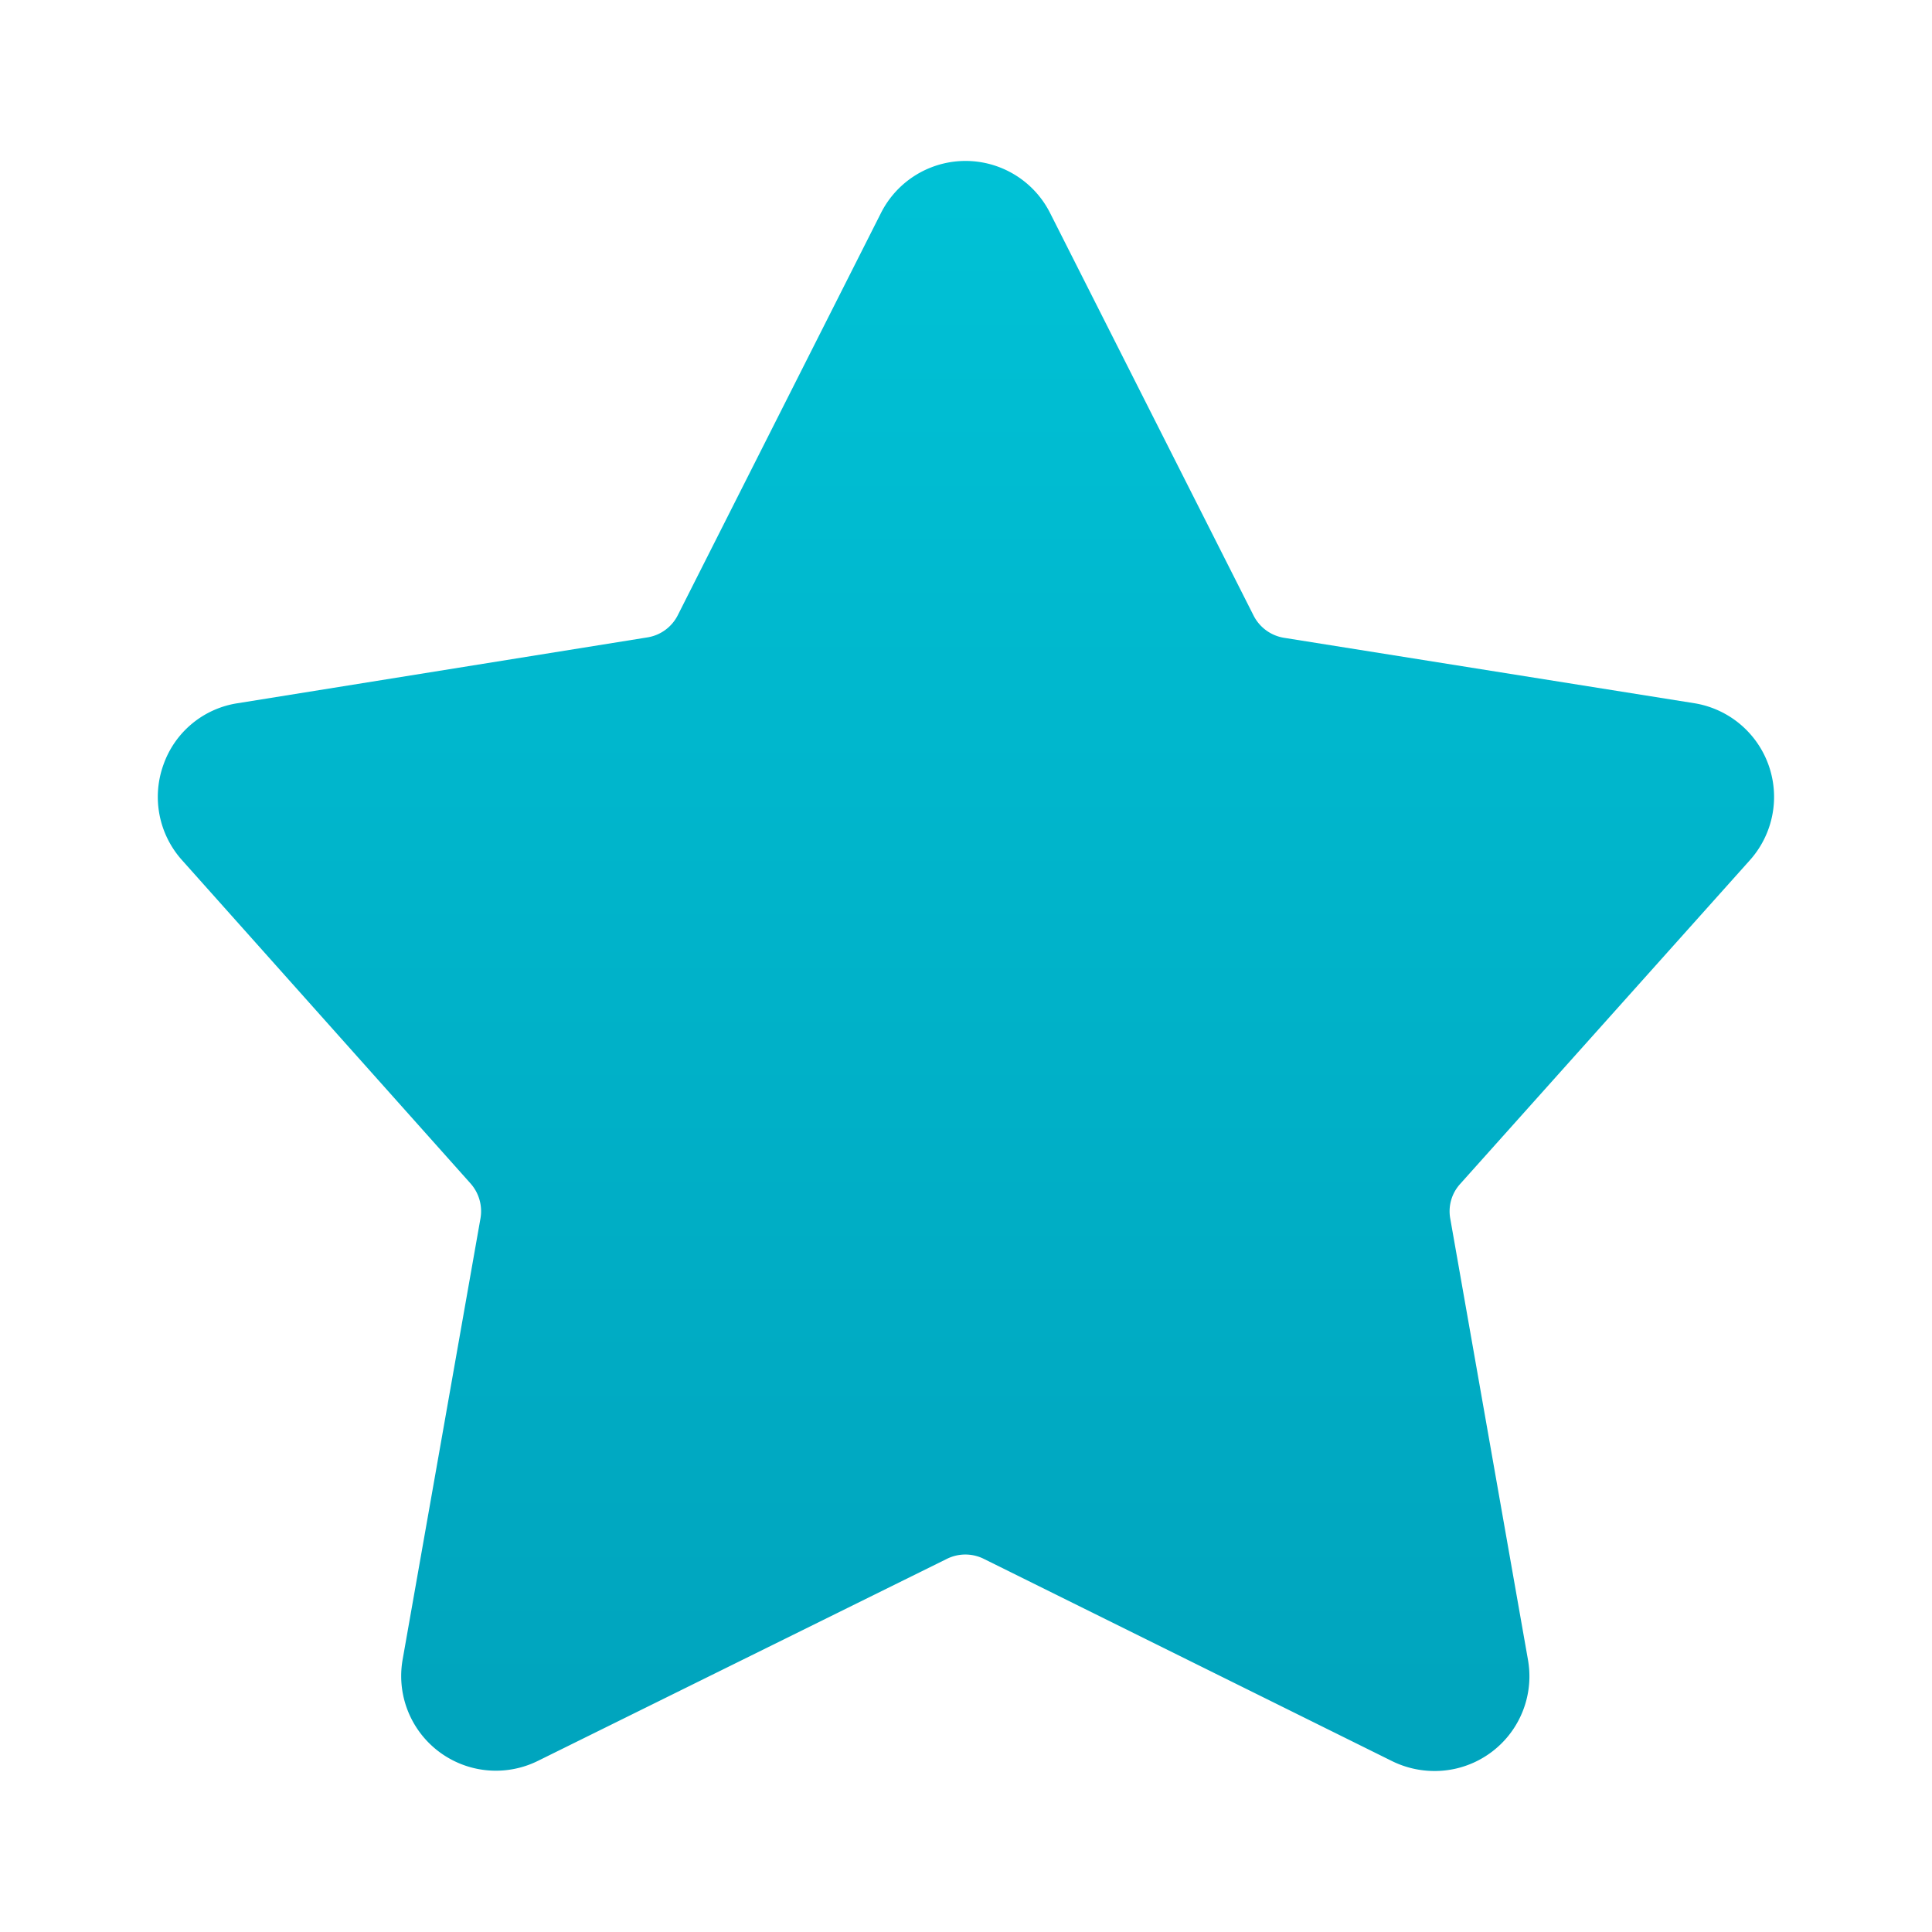 <svg id="Grafik" xmlns="http://www.w3.org/2000/svg" xmlns:xlink="http://www.w3.org/1999/xlink" viewBox="0 0 61.2 61.2"><defs><linearGradient id="Verlauf" x1="30.599" y1="2.673" x2="30.599" y2="53.552" gradientUnits="userSpaceOnUse"><stop offset="0" stop-color="#00c3d7"/><stop offset="1" stop-color="#00a5be"/></linearGradient></defs><path d="M46.25,37.508a1.288,1.288,0,0,0-.309,1.1L48.4,52.569A3,3,0,0,1,45.442,56.1a3.04,3.04,0,0,1-1.337-.309L31.158,49.377a1.314,1.314,0,0,0-1.157,0l-12.957,6.4a3,3,0,0,1-4.289-3.212L15.219,38.6a1.322,1.322,0,0,0-.31-1.107L5.763,27.244a3,3,0,0,1-.588-3.013,2.963,2.963,0,0,1,2.353-1.955L20.5,20.192a1.307,1.307,0,0,0,.968-.7L27.907,6.746a3,3,0,0,1,5.356,0l6.444,12.748a1.317,1.317,0,0,0,.957.708l13.007,2.074a3.006,3.006,0,0,1,1.755,4.978Z" style="fill:url(#Verlauf)"/></svg>
